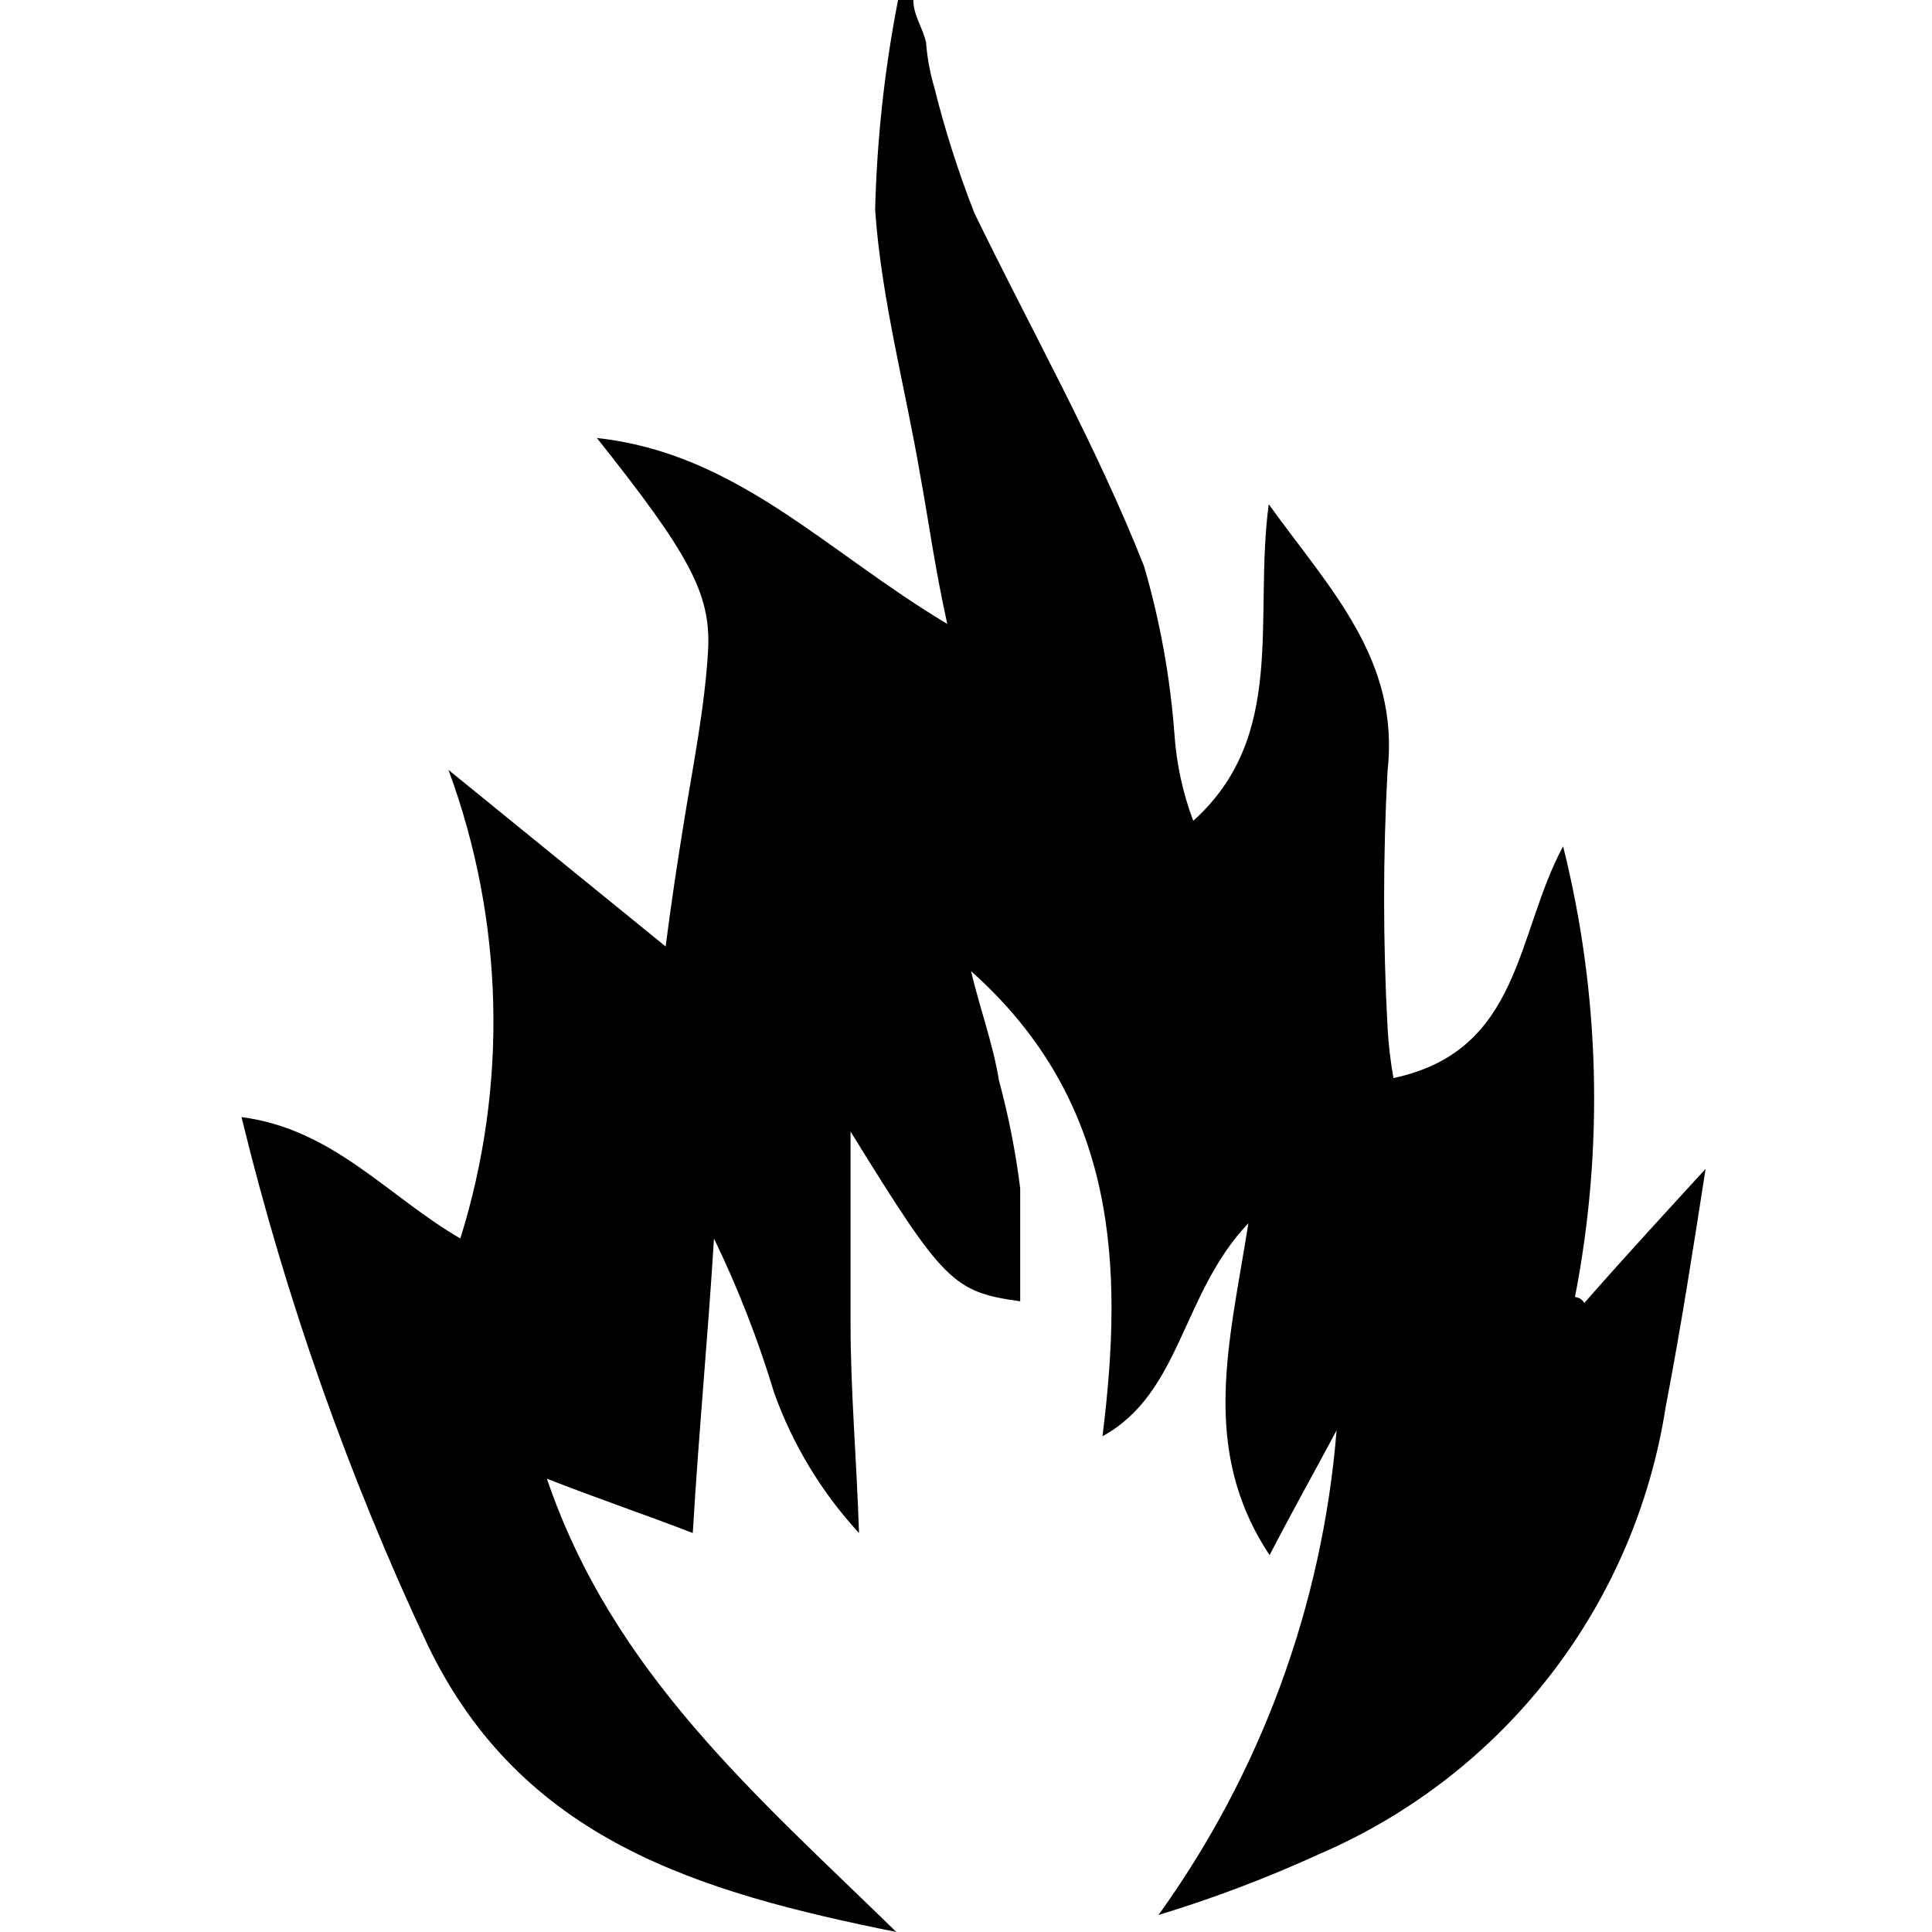 <?xml version="1.0" encoding="UTF-8"?>
<svg xmlns="http://www.w3.org/2000/svg" width="128" height="128" viewBox="0 0 128 128" fill="none">
  <path d="M88.553 94.763C87.148 97.406 85.687 99.993 84.114 103.03C79.449 96 81.472 88.914 82.709 81.04C78.269 85.708 78.269 92.288 73.042 95.156C74.447 83.909 74.054 72.998 64.331 64.337C64.95 66.924 65.793 69.174 66.186 71.592C66.821 73.937 67.29 76.324 67.591 78.735C67.591 81.153 67.591 83.796 67.591 86.214C63.151 85.596 62.533 84.977 56.351 74.967V87.677C56.351 92.12 56.745 96.562 56.913 101.568C54.438 98.882 52.527 95.727 51.293 92.288C50.233 88.777 48.899 85.355 47.303 82.053C46.91 88.464 46.291 94.931 45.898 101.568C42.863 100.387 39.828 99.374 36.232 97.968C40.615 110.847 50.113 118.946 59.386 128C46.291 125.357 34.602 121.926 28.364 109.047C23.083 97.811 18.942 86.073 16 74.01C22.07 74.798 25.666 79.241 30.499 82.053C33.671 71.902 33.395 60.986 29.713 51.009L44.1 62.706C44.493 59.67 44.886 57.083 45.28 54.664C45.898 50.784 46.685 46.96 46.91 43.135C47.134 39.311 45.617 36.668 39.547 29.019C48.82 30.032 54.665 36.499 62.758 41.336C61.915 37.511 61.521 34.474 60.959 31.438C60.004 25.814 58.374 19.74 57.981 13.891C58.097 9.226 58.605 4.58 59.498 0L60.51 0C60.51 1.012 61.128 1.8 61.353 2.812C61.431 3.841 61.619 4.86 61.915 5.849C62.617 8.658 63.499 11.42 64.556 14.116C68.378 21.989 72.593 29.413 75.796 37.511C76.865 41.179 77.544 44.949 77.819 48.759C77.961 50.683 78.377 52.577 79.056 54.383C85.294 48.759 83.046 41.054 84.057 33.406C88.104 39.03 92.768 43.698 91.925 51.121C91.626 56.741 91.626 62.373 91.925 67.993C91.986 69.144 92.117 70.289 92.319 71.424C100.805 69.624 100.411 61.919 103.559 56.07C106.004 65.847 106.272 76.041 104.345 85.933C104.345 85.933 104.739 85.933 104.963 86.327C107.773 83.121 110.583 80.084 113 77.441C112.213 82.503 111.37 87.958 110.359 93.188C109.359 99.668 106.73 105.787 102.72 110.971C98.709 116.155 93.448 120.235 87.429 122.826C83.964 124.412 80.397 125.764 76.751 126.875C83.537 117.448 87.618 106.343 88.553 94.763Z" fill="black"></path>
</svg>
